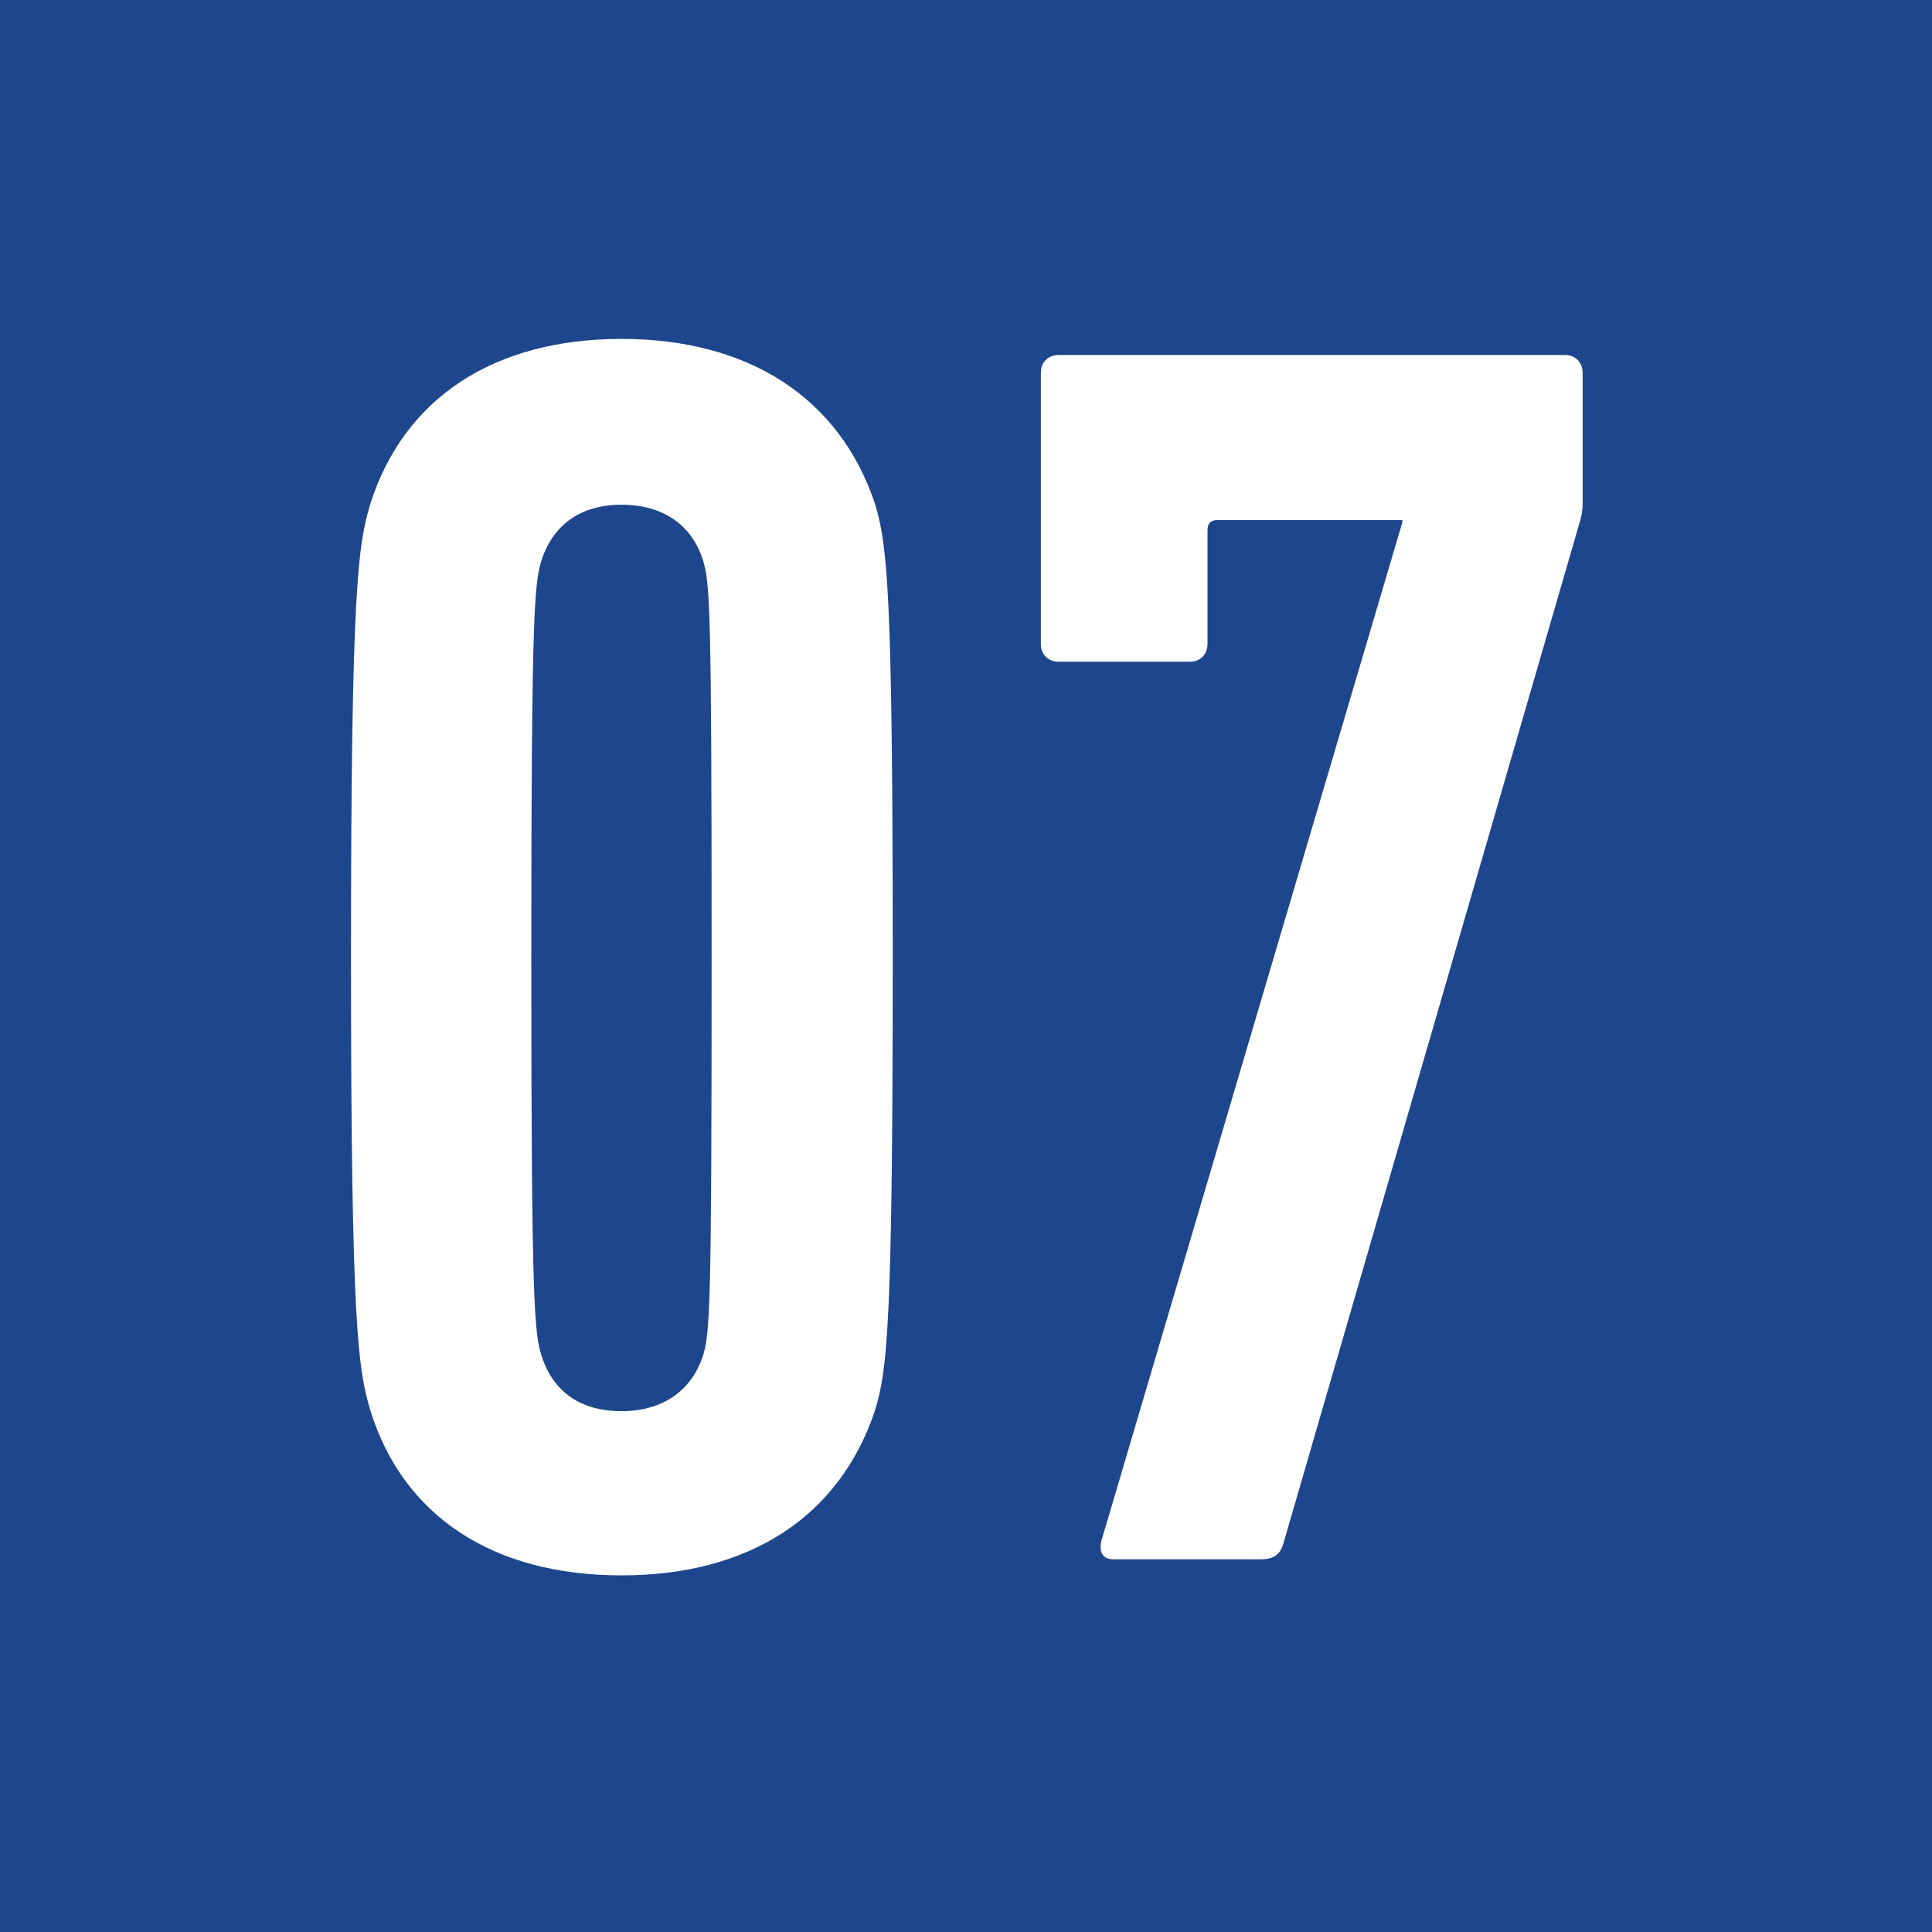 <?xml version="1.0" encoding="UTF-8"?><svg id="_レイヤー_2" xmlns="http://www.w3.org/2000/svg" viewBox="0 0 24 24"><defs><style>.cls-1{fill:#1d468c;}.cls-1,.cls-2{stroke-width:0px;}.cls-2{fill:#fff;}</style></defs><g id="_画像"><rect class="cls-1" width="24" height="24"/><path class="cls-2" d="M4.36,11.89c0-4.62.09-5.13.24-5.63.42-1.32,1.54-2.05,3.12-2.05s2.71.73,3.15,2.05c.15.51.22,1.01.22,5.63s-.07,5.13-.22,5.63c-.44,1.32-1.56,2.05-3.15,2.05s-2.71-.73-3.12-2.05c-.15-.51-.24-1.01-.24-5.63ZM7.72,17.53c.55,0,.88-.29,1.01-.68.09-.29.11-.57.11-4.95s-.02-4.66-.11-4.95c-.13-.4-.46-.68-1.01-.68s-.86.29-.99.68c-.09.29-.13.57-.13,4.95s.04,4.67.13,4.95c.13.4.44.68.99.68Z"/><path class="cls-2" d="M17.42,6.5v-.04h-2.29c-.09,0-.13.04-.13.13v1.41c0,.13-.09.22-.22.22h-1.63c-.13,0-.22-.09-.22-.22v-3.37c0-.13.09-.22.22-.22h6.29c.13,0,.22.09.22.22v1.63c0,.09-.02.18-.04.24l-3.67,12.65c-.04.15-.11.22-.29.22h-1.83c-.13,0-.2-.09-.13-.29l3.72-12.59Z"/></g></svg>